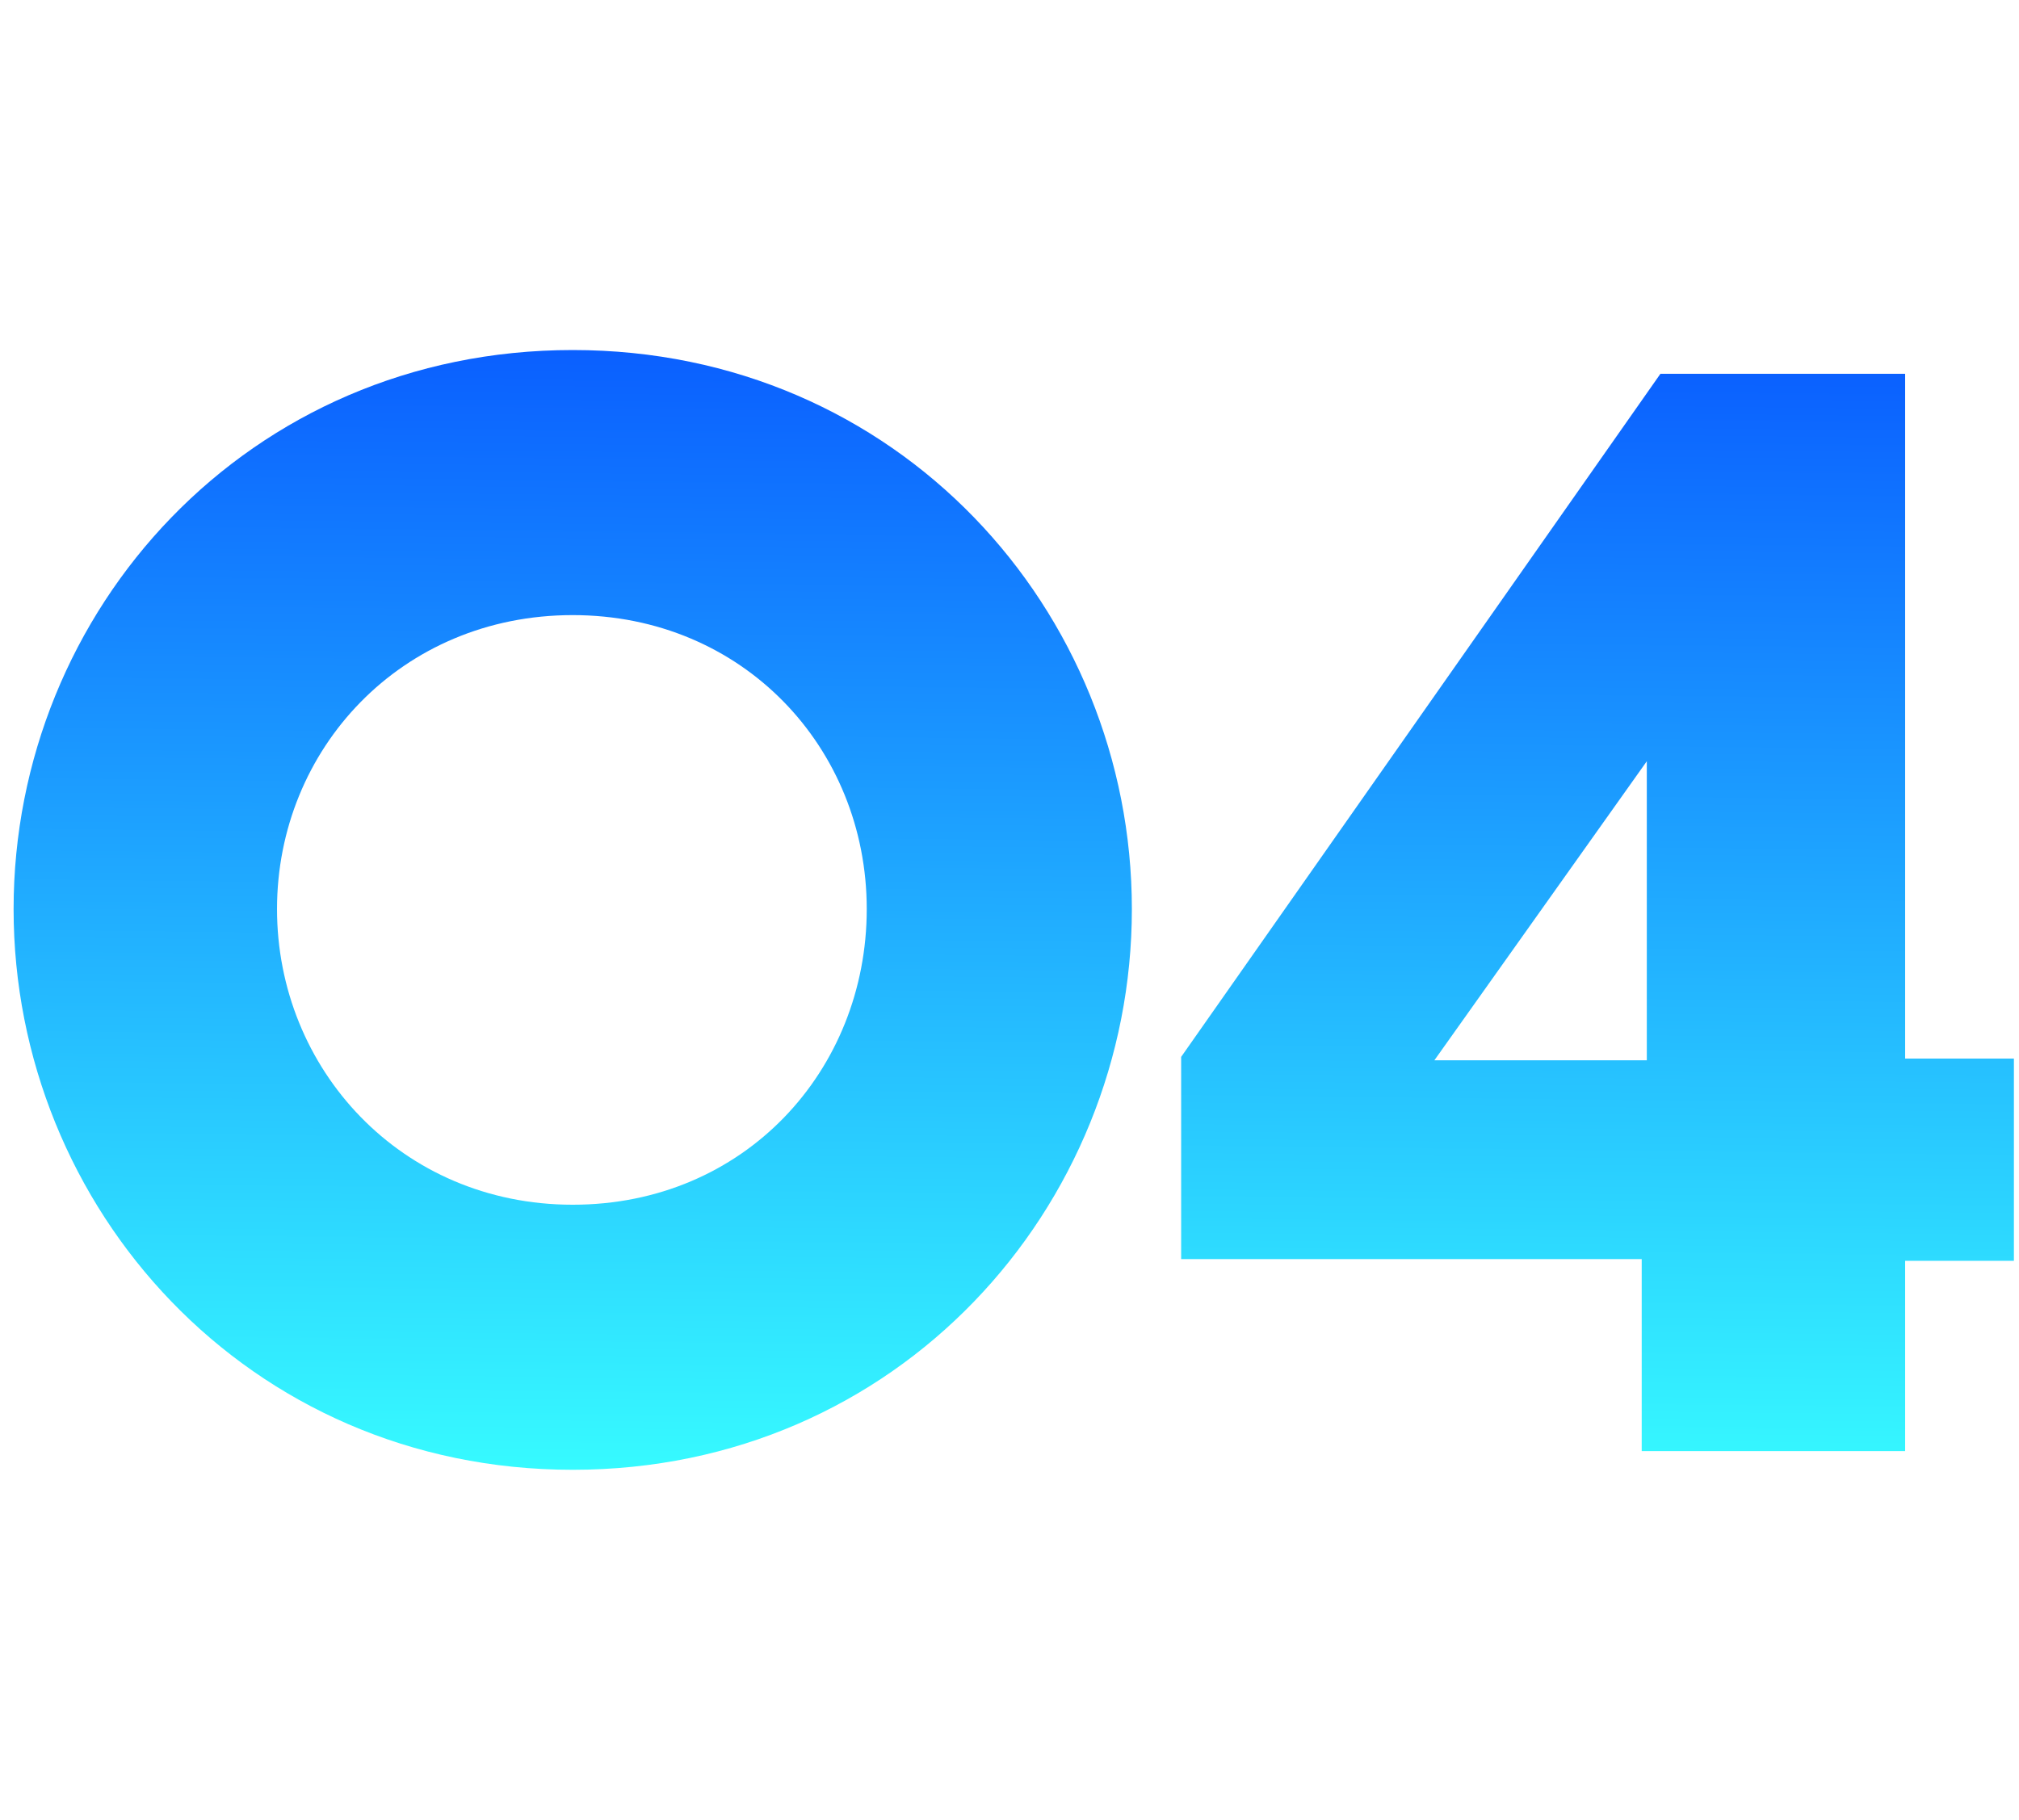 <?xml version="1.0" encoding="UTF-8"?>
<svg xmlns="http://www.w3.org/2000/svg" xmlns:xlink="http://www.w3.org/1999/xlink" version="1.1" viewBox="0 0 118.8 107.1">
  <defs>
    <style>
      .cls-1 {
        fill: url(#_名称未設定グラデーション_2);
      }

      .cls-2 {
        fill: url(#_名称未設定グラデーション_2-2);
      }
    </style>
    <linearGradient id="_名称未設定グラデーション_2" data-name="名称未設定グラデーション 2" x1="34.1" y1="18.7" x2="33.3" y2="88.5" gradientUnits="userSpaceOnUse">
      <stop offset="0" stop-color="#000"/>
      <stop offset="0" stop-color="#095bff"/>
      <stop offset="1" stop-color="#38ffff"/>
    </linearGradient>
    <linearGradient id="_名称未設定グラデーション_2-2" data-name="名称未設定グラデーション 2" x1="94.5" y1="19.4" x2="93.7" y2="89.2" xlink:href="#_名称未設定グラデーション_2"/>
  </defs>
  <!-- Generator: Adobe Illustrator 28.7.5, SVG Export Plug-In . SVG Version: 1.2.0 Build 176)  -->
  <g>
    <g id="_レイヤー_1" data-name="レイヤー_1">
      <g>
        <path class="cls-1" d="M33.7,86.5C14.6,86.5.8,71.1.8,53.5S14.6,20.6,33.7,20.6s32.9,15.3,32.9,32.9-13.8,33-32.9,33ZM33.7,36.2c-10.1,0-17.4,7.9-17.4,17.3s7.3,17.4,17.4,17.4,17.3-7.9,17.3-17.4-7.3-17.3-17.3-17.3Z"/>
        <path class="cls-2" d="M96.6,74.1h-27.1v-11.9l28.2-40.2h14.4v40.3h6.4v11.9h-6.4v11.2h-15.5v-11.2ZM96.9,62.4v-17.6l-12.5,17.6h12.5Z"/>
      </g>
    </g>
  </g>
</svg>